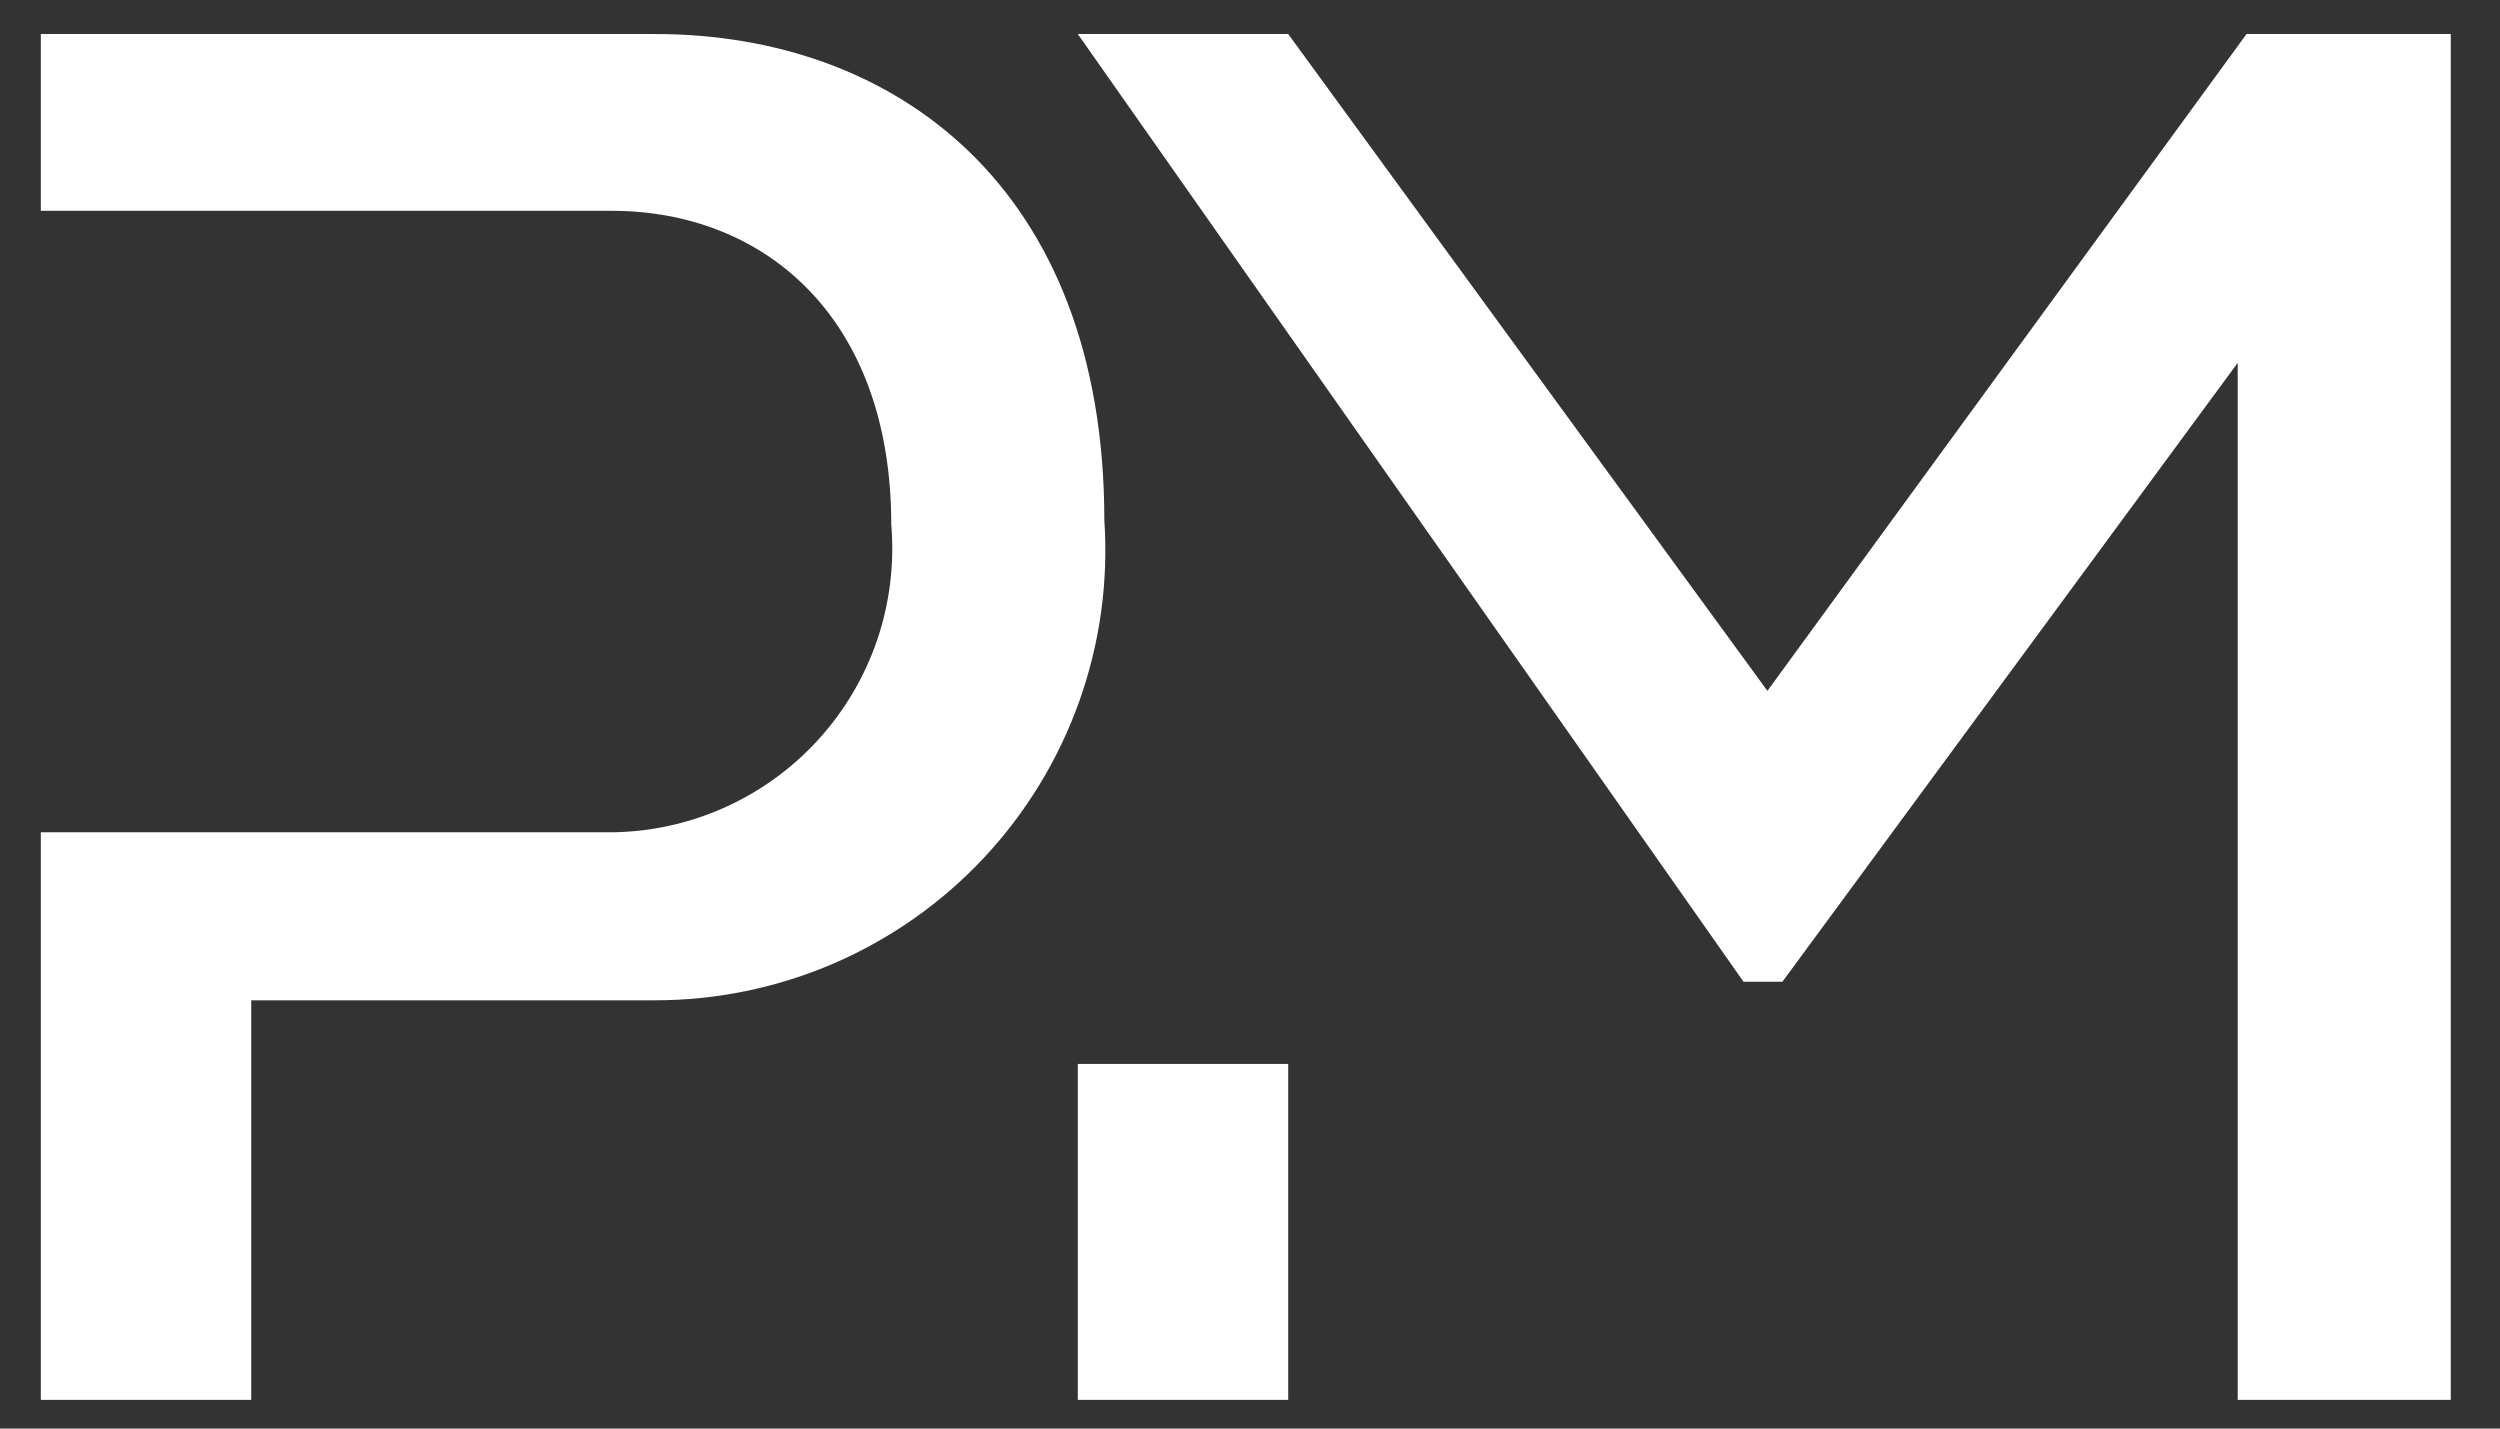 <svg width="49" height="28" viewBox="0 0 49 28" fill="none" xmlns="http://www.w3.org/2000/svg">
<rect x="0" y="0" width="49" height="28" fill="#333333" stroke="none"/>
<path d="M12.843 0.667H0.8V4.132H11.994C14.939 4.132 17.469 6.177 17.469 10.283C17.533 11.045 17.44 11.812 17.195 12.536C16.95 13.259 16.558 13.925 16.044 14.491C15.531 15.057 14.906 15.51 14.209 15.824C13.512 16.138 12.758 16.304 11.994 16.313H0.8V27.438H4.924V19.606H12.825C14.035 19.608 15.232 19.362 16.342 18.883C17.453 18.403 18.453 17.7 19.28 16.818C20.107 15.935 20.744 14.892 21.151 13.753C21.558 12.614 21.726 11.404 21.645 10.197C21.645 3.647 17.521 0.667 12.843 0.667ZM44.032 0.667L34.641 13.541L25.249 0.667H21.125L34.173 19.242H34.935L43.859 7.112V27.438H48.035V0.667H43.963H44.032ZM21.125 27.438H25.249V20.853H21.125V27.438Z" fill="white"/>
</svg>
